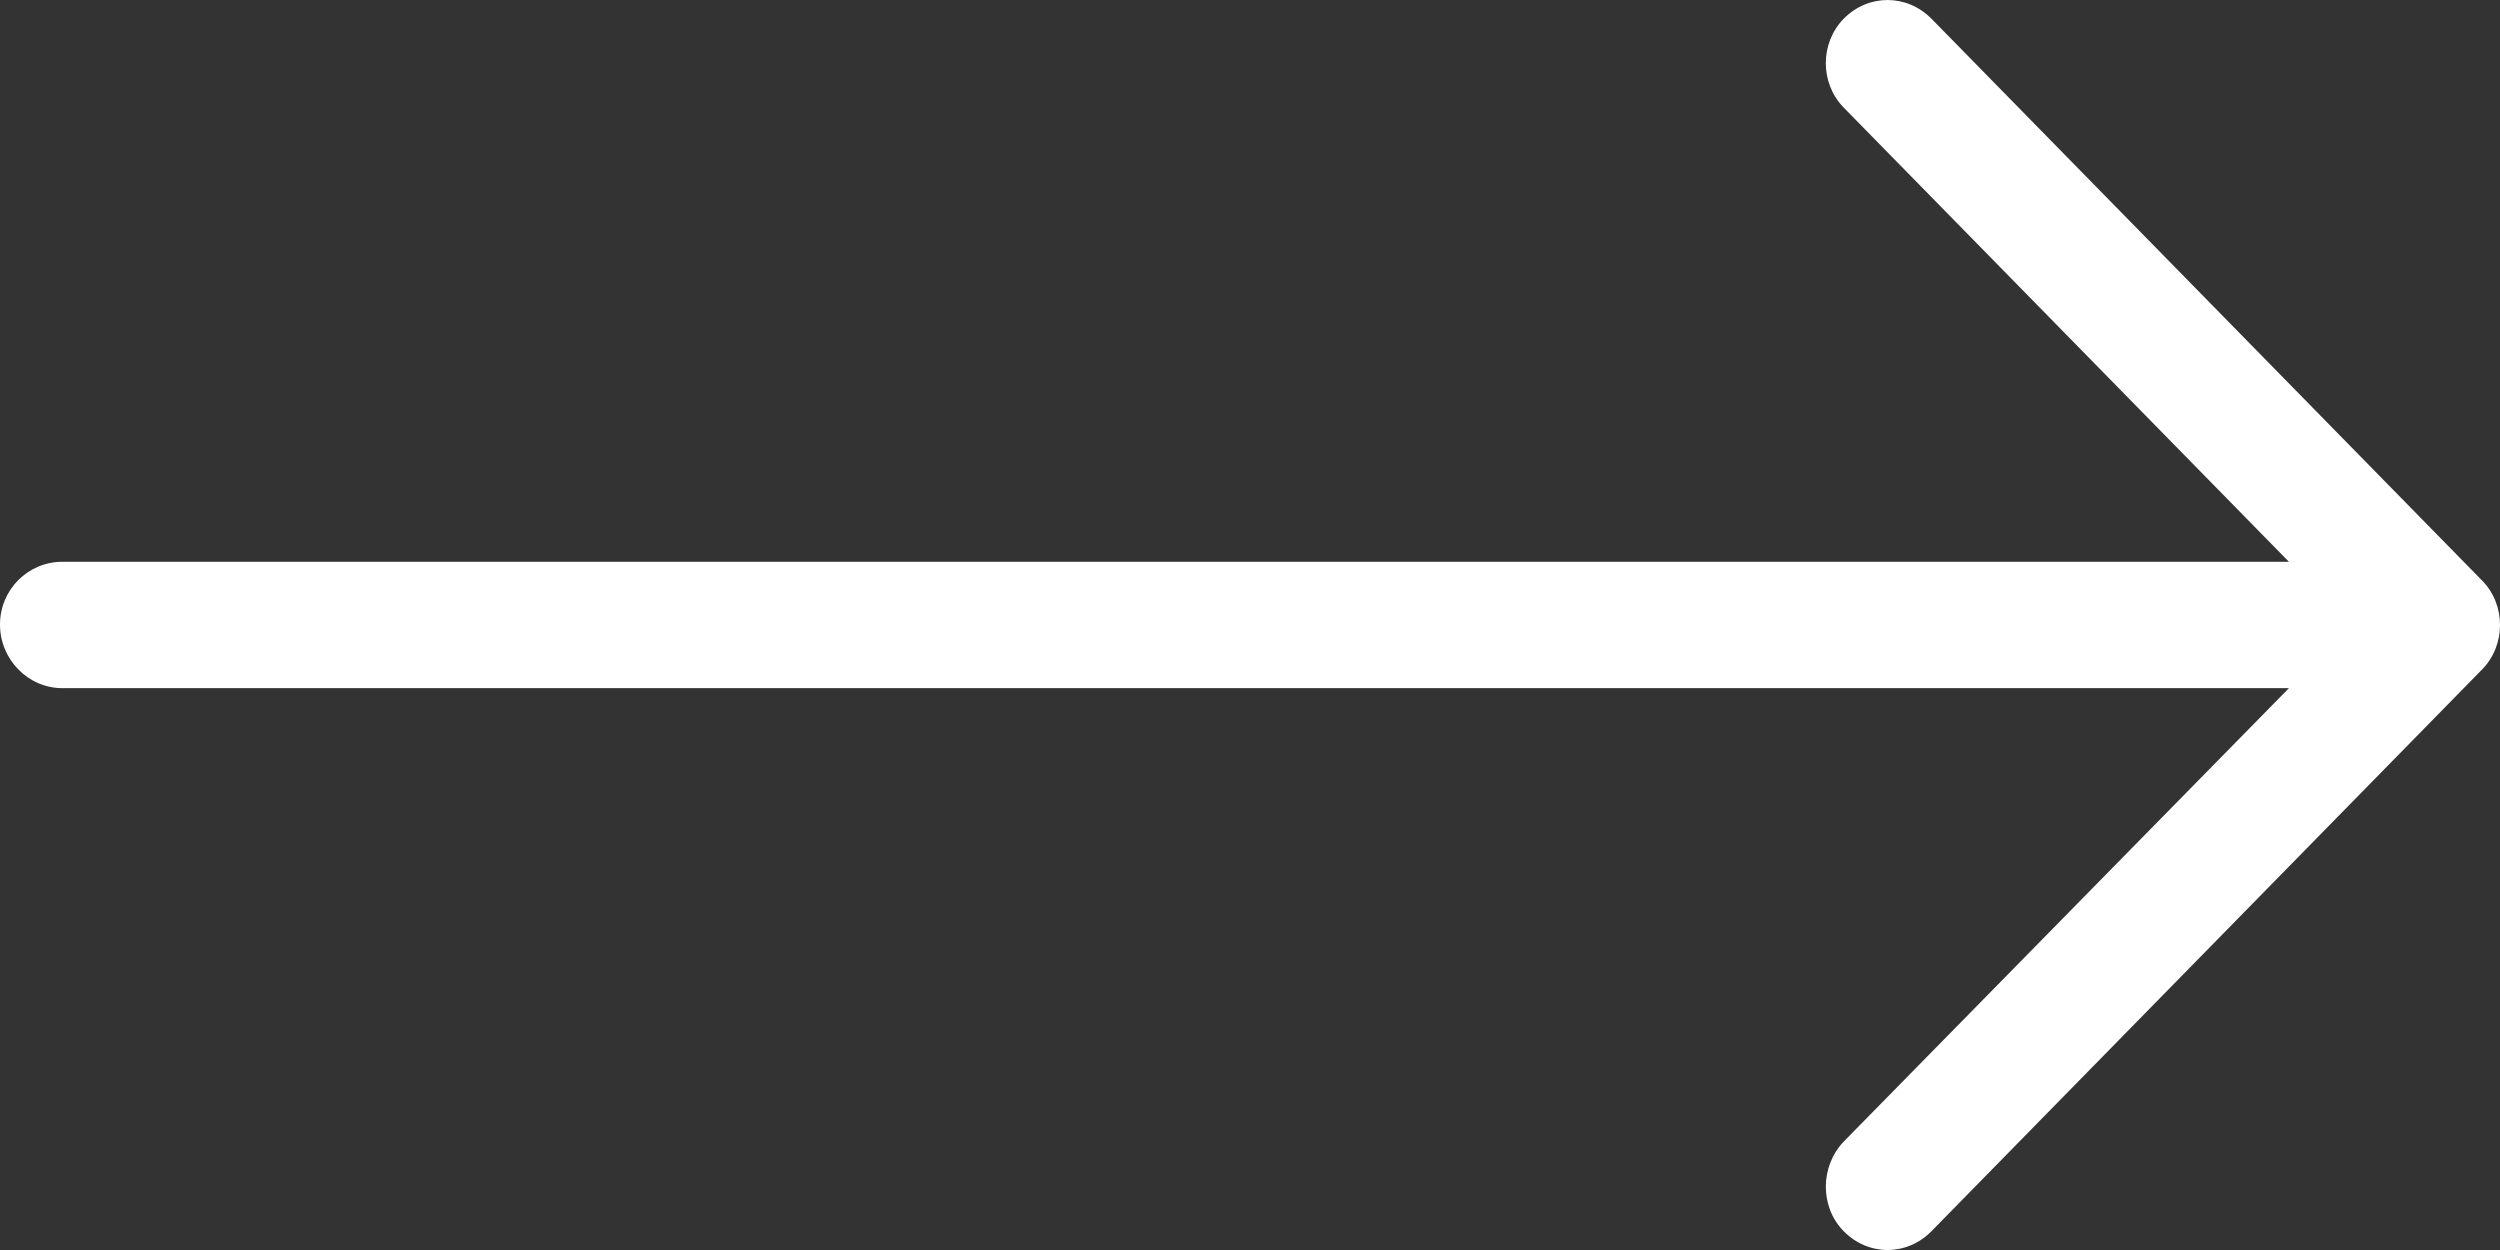 <svg xmlns="http://www.w3.org/2000/svg" width="42" height="21" viewBox="0 0 42 21">
    <rect x="0" y="0" width="42" height="21" fill="#333333" stroke="none"/>
    <g fill="none" fill-rule="evenodd">
        <g fill="#FFF" fill-rule="nonzero">
            <g>
                <path d="M524.551 35.316c.413-.421 1.063-.421 1.476 0 .399.407.399 1.084 0 1.49l-7.481 7.632h37.406c.576 0 1.048.467 1.048 1.054s-.472 1.069-1.048 1.069h-37.406l7.48 7.618c.4.421.4 1.1 0 1.505-.412.421-1.062.421-1.475 0l-9.252-9.439c-.399-.407-.399-1.084 0-1.49l9.252-9.44z" transform="translate(-1187 -900) translate(672 865) matrix(-1 0 0 1 1072 0)"/>
            </g>
        </g>
    </g>
</svg>
